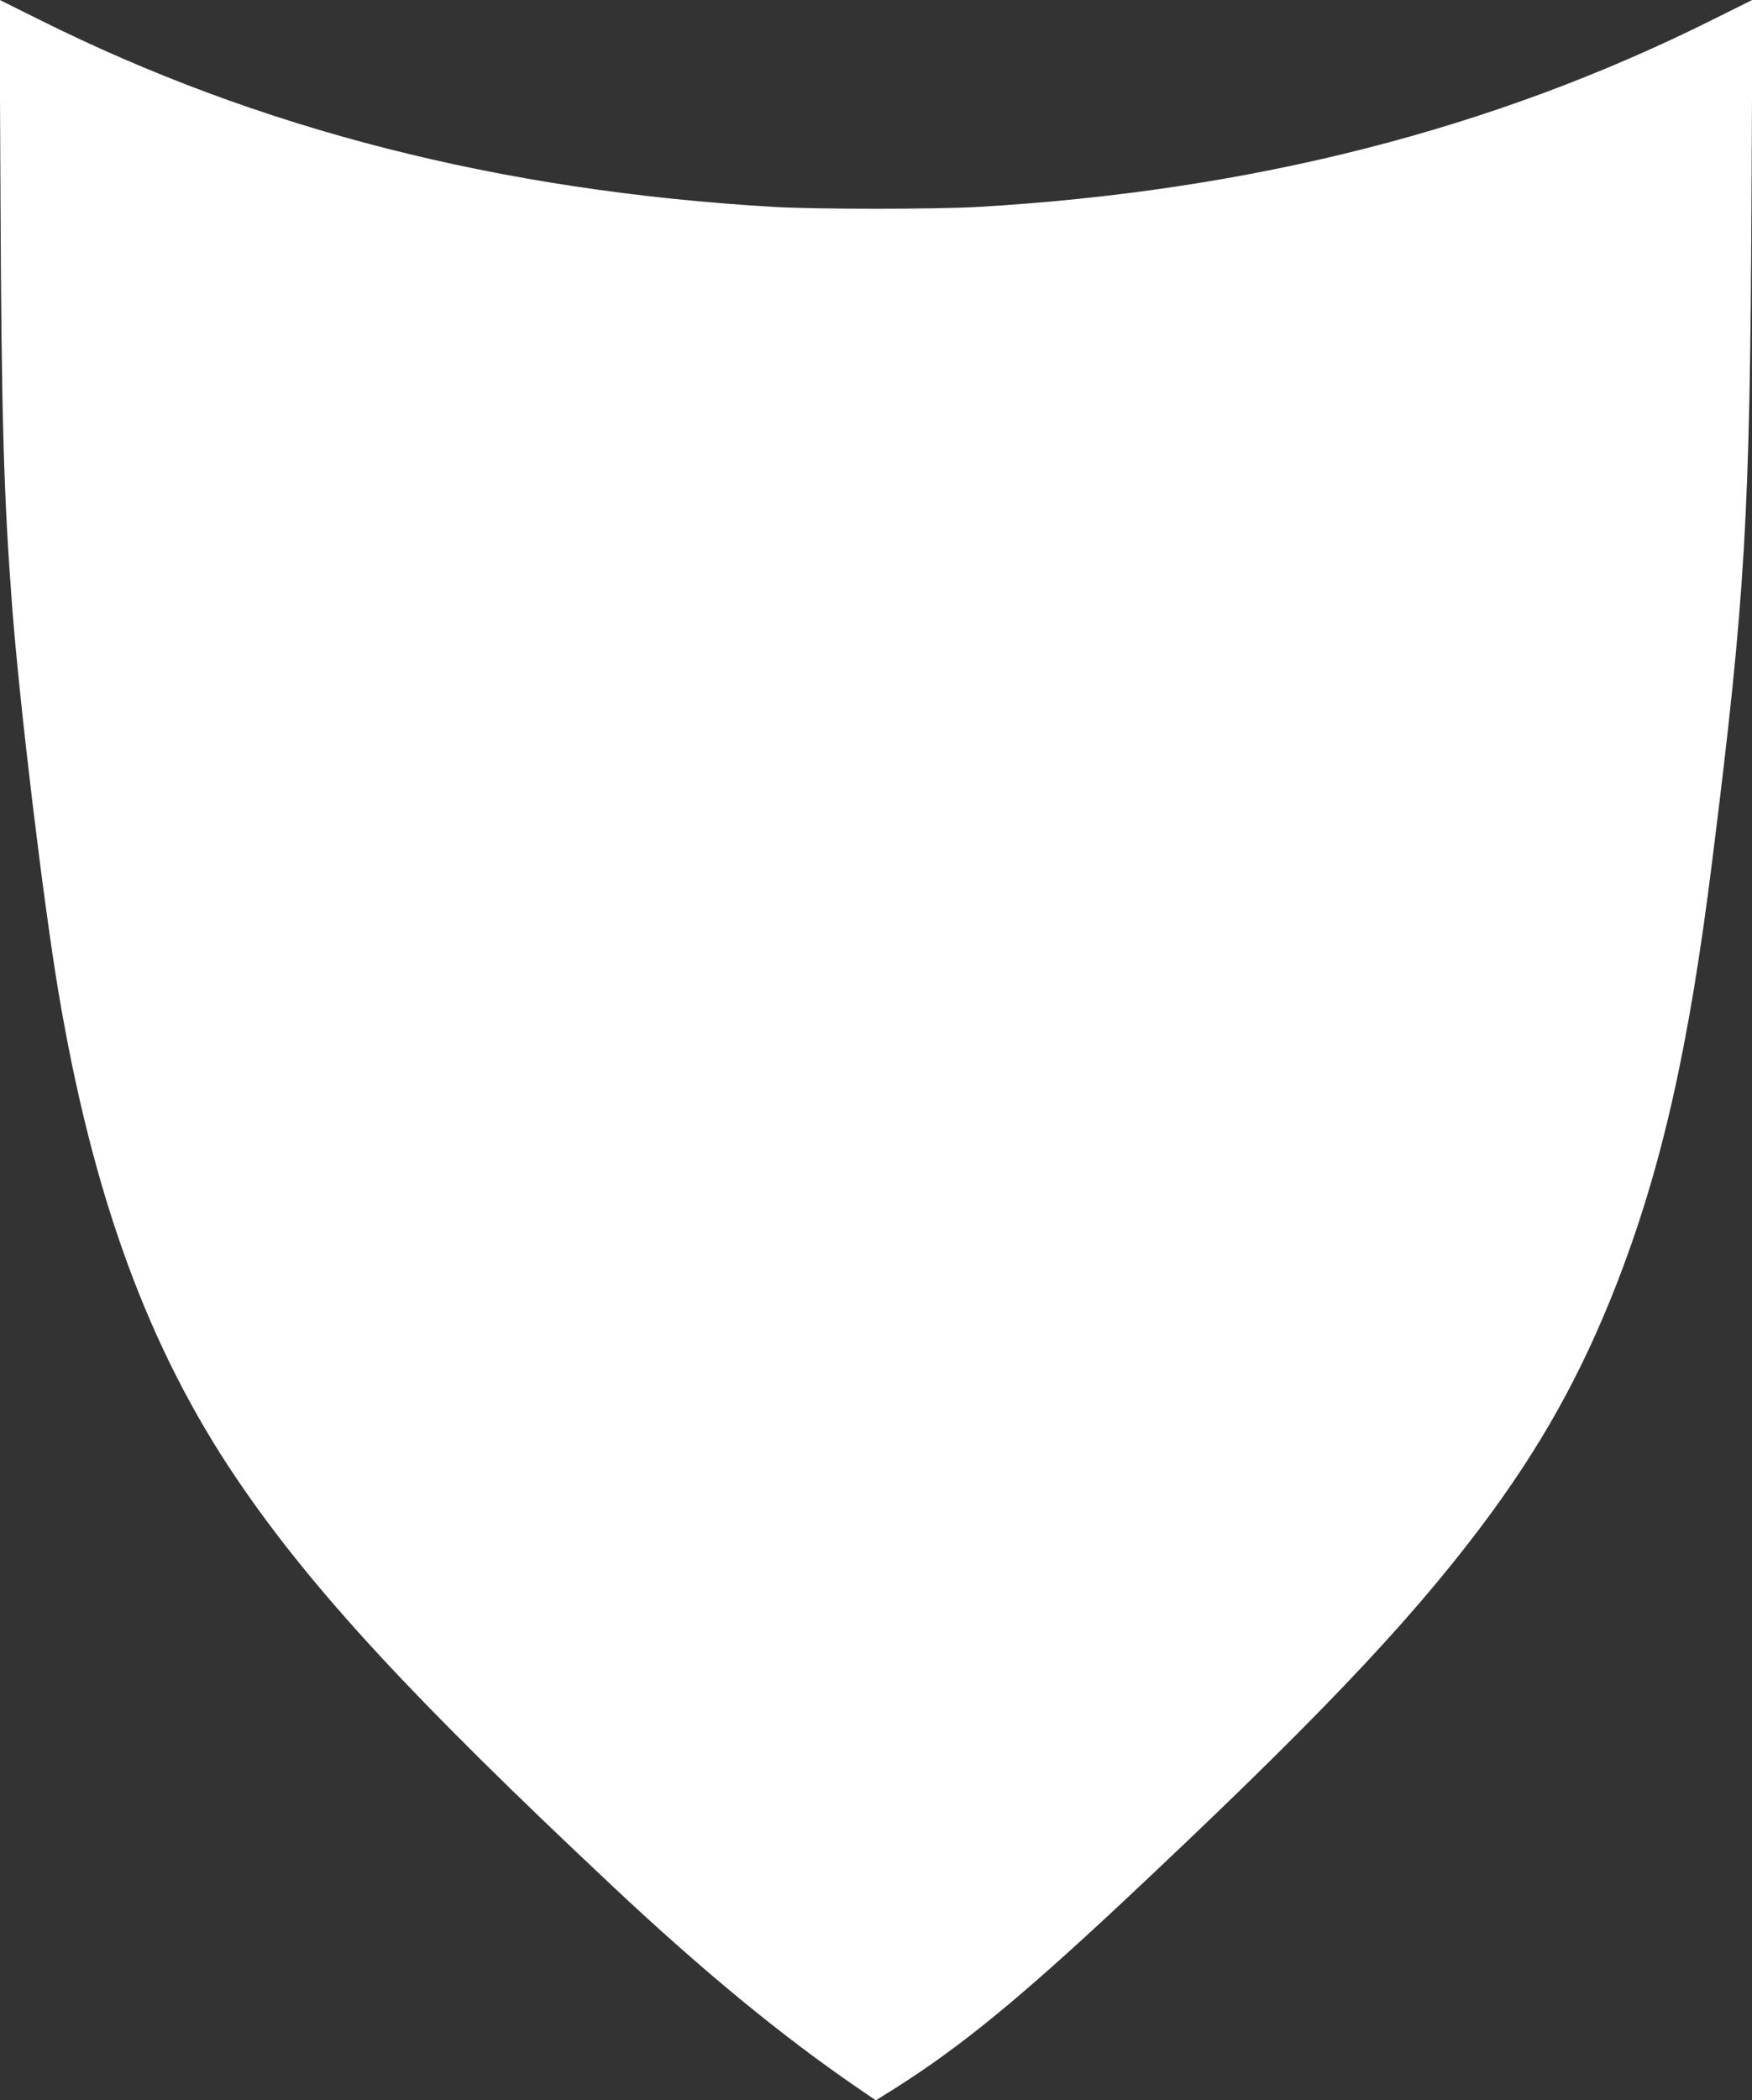 <?xml version="1.0" standalone="no"?>
<!DOCTYPE svg PUBLIC "-//W3C//DTD SVG 20010904//EN"
 "http://www.w3.org/TR/2001/REC-SVG-20010904/DTD/svg10.dtd">
<svg version="1.0" xmlns="http://www.w3.org/2000/svg"
 width="1068pt" height="1280pt" viewBox="0 0 1068 1280"
 preserveAspectRatio="xMidYMid meet">
<rect x="0" y="0" width="1068" height="1280" fill="#333333" stroke="none"/>
<g transform="translate(0,1280) scale(0.1,-0.1)"
fill="#ffffff" stroke="none">
<path d="M3 11593 c6 -1348 20 -1821 72 -2503 48 -614 189 -1785 281 -2334
210 -1251 550 -2178 1092 -2976 453 -667 1067 -1332 2297 -2486 539 -506 1017
-899 1467 -1208 l127 -87 123 77 c397 252 752 543 1373 1123 1155 1082 1740
1694 2191 2293 365 485 613 930 829 1483 275 707 442 1446 584 2590 201 1606
229 2088 238 4033 l6 1203 -239 -119 c-1341 -670 -2811 -1045 -4479 -1143
-258 -15 -992 -15 -1250 0 -1668 98 -3138 473 -4479 1143 l-239 119 6 -1208z"/>
</g>
</svg>
